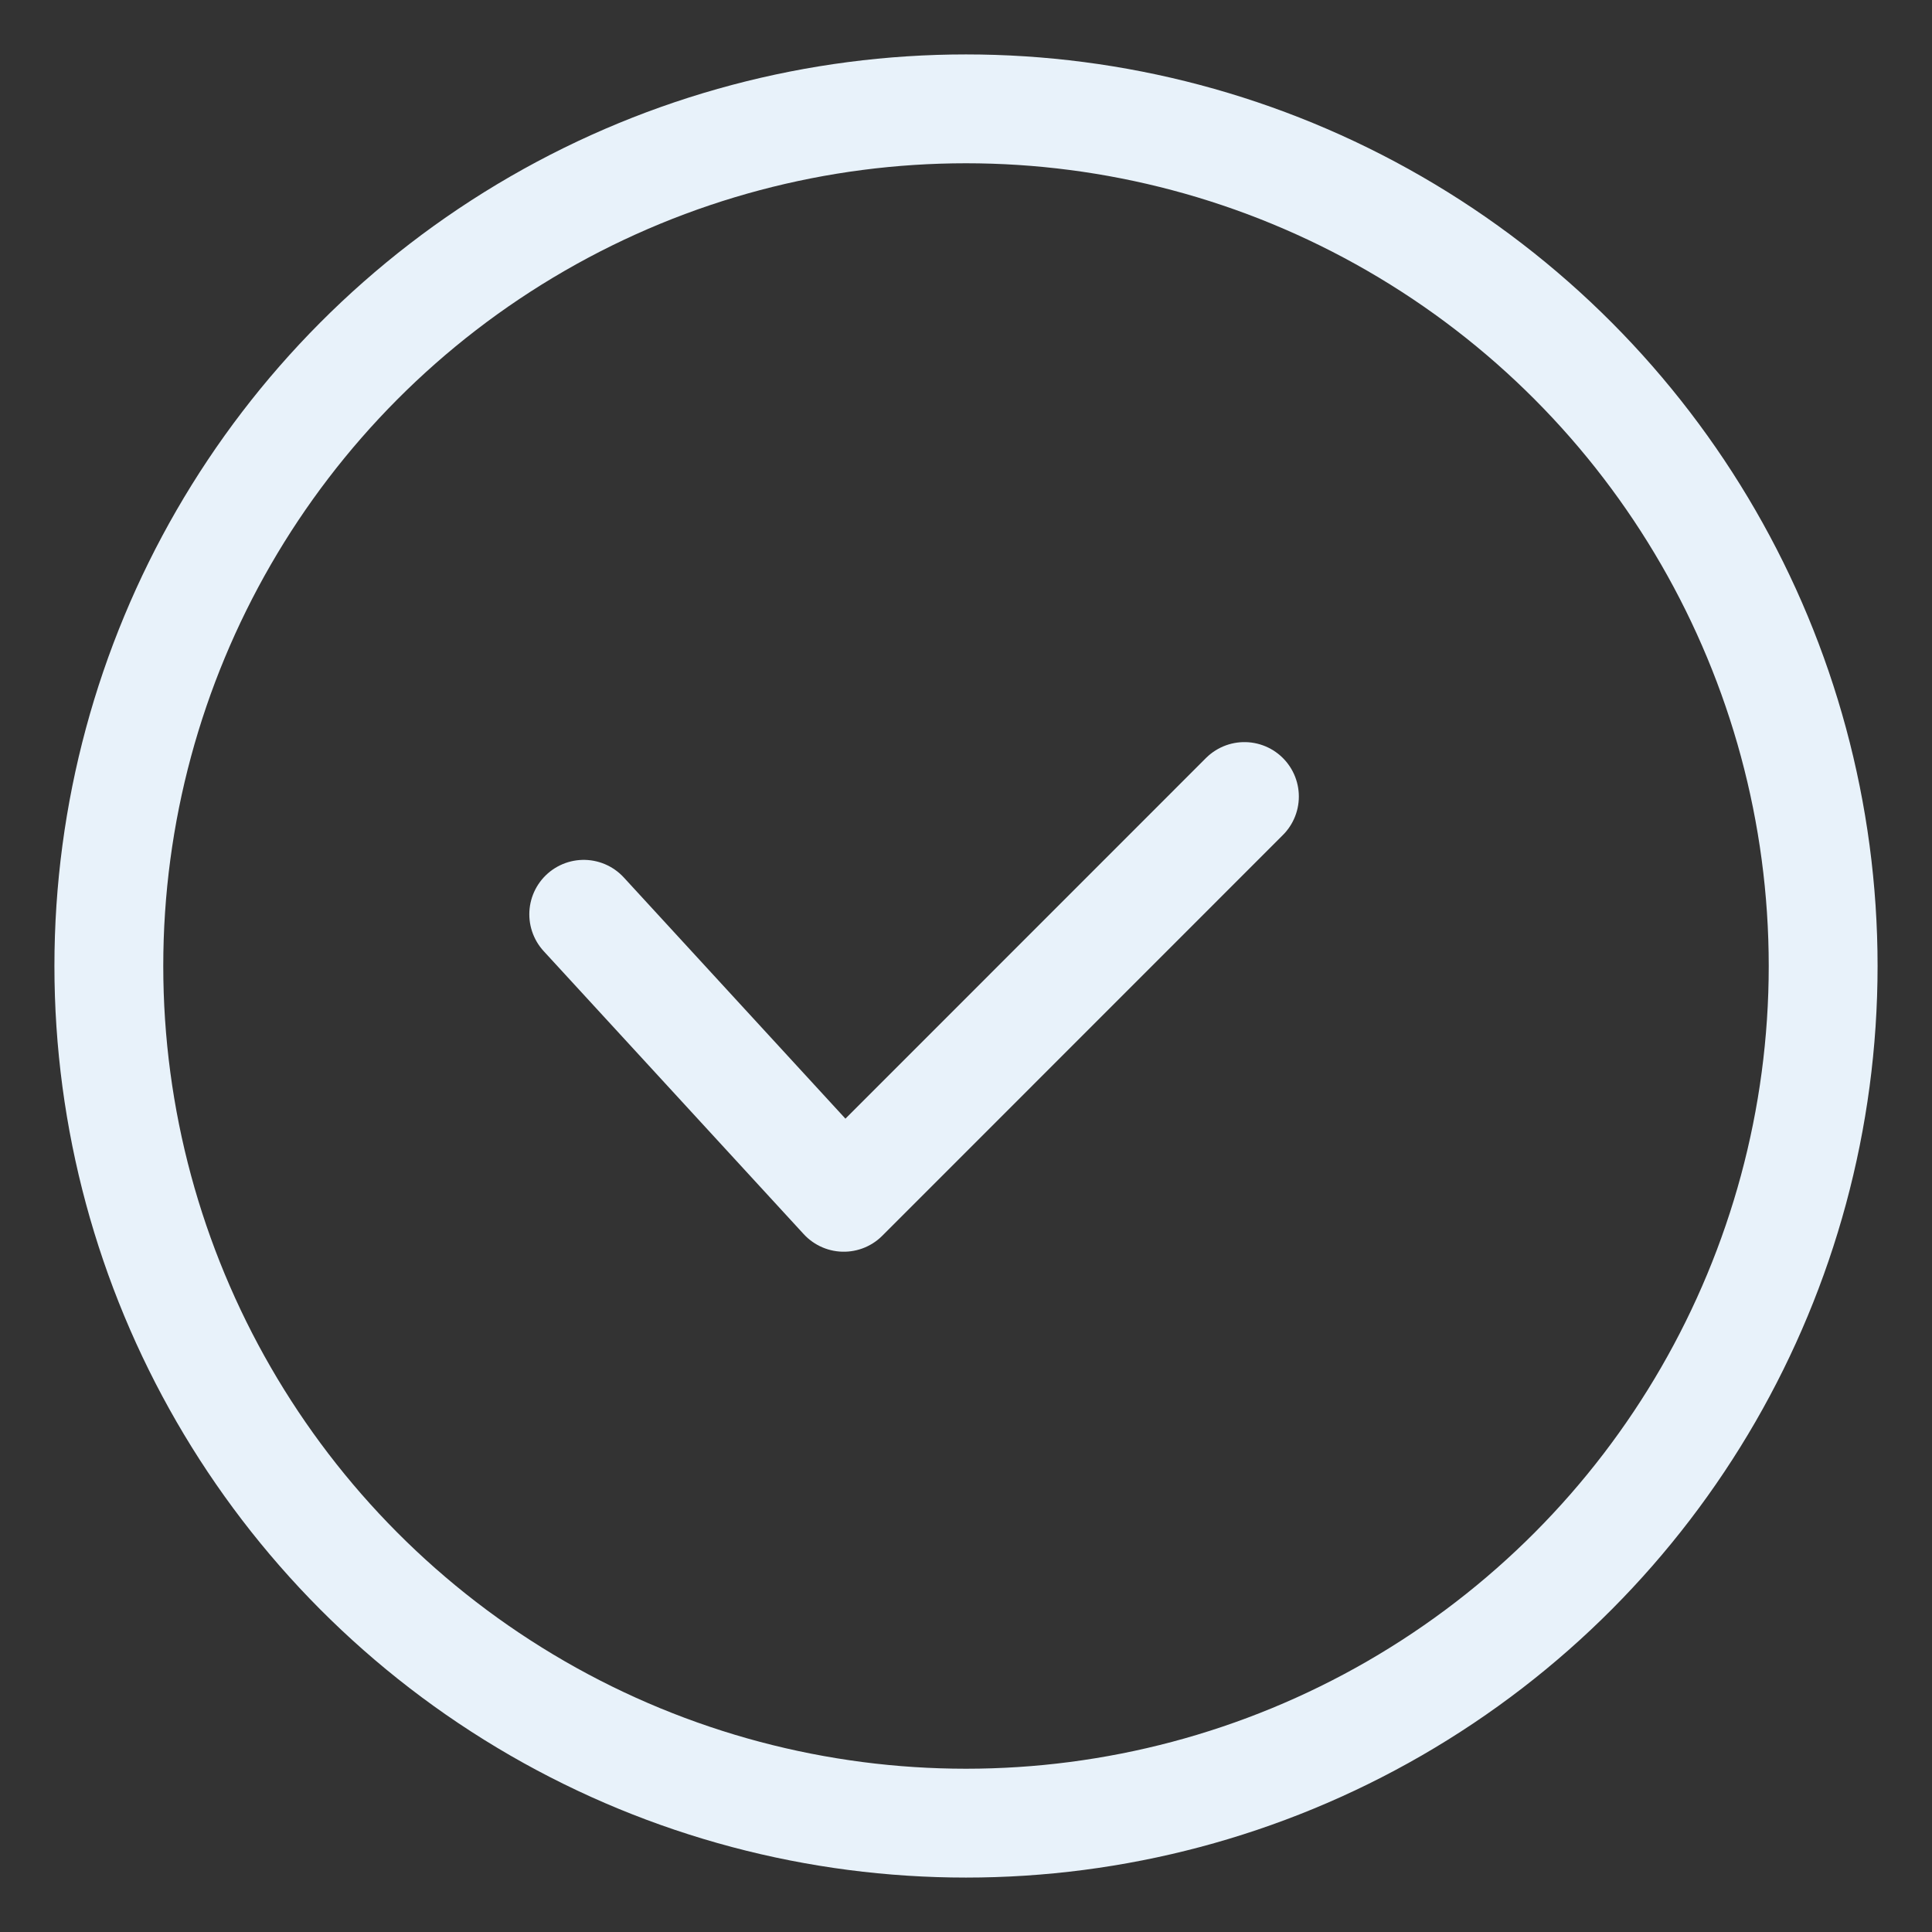 <svg id="Gruppe_138" data-name="Gruppe 138" xmlns="http://www.w3.org/2000/svg" xmlns:xlink="http://www.w3.org/1999/xlink" width="17.75" height="17.75" viewBox="0 0 17.75 17.75">
  <rect x="0" y="0" width="17.75" height="17.75" fill="#333333" stroke="none"/>
  <defs>
    <clipPath id="clip-path">
      <rect id="Rechteck_84" data-name="Rechteck 84" width="17.75" height="17.75" fill="none" stroke="#e8f2fa" stroke-width="1"/>
    </clipPath>
  </defs>
  <g id="Gruppe_136" data-name="Gruppe 136" clip-path="url(#clip-path)">
    <circle id="Ellipse_9" data-name="Ellipse 9" cx="7.875" cy="7.875" r="7.875" transform="translate(1 1)" fill="none" stroke="#e8f2fa" stroke-linecap="round" stroke-linejoin="round" stroke-width="1"/>
    <path id="Pfad_127" data-name="Pfad 127" d="M11.433,7.318,7.752,11,5.363,8.4" fill="none" stroke="#e8f2fa" stroke-linecap="round" stroke-linejoin="round" stroke-width="1"/>
  </g>
</svg>
